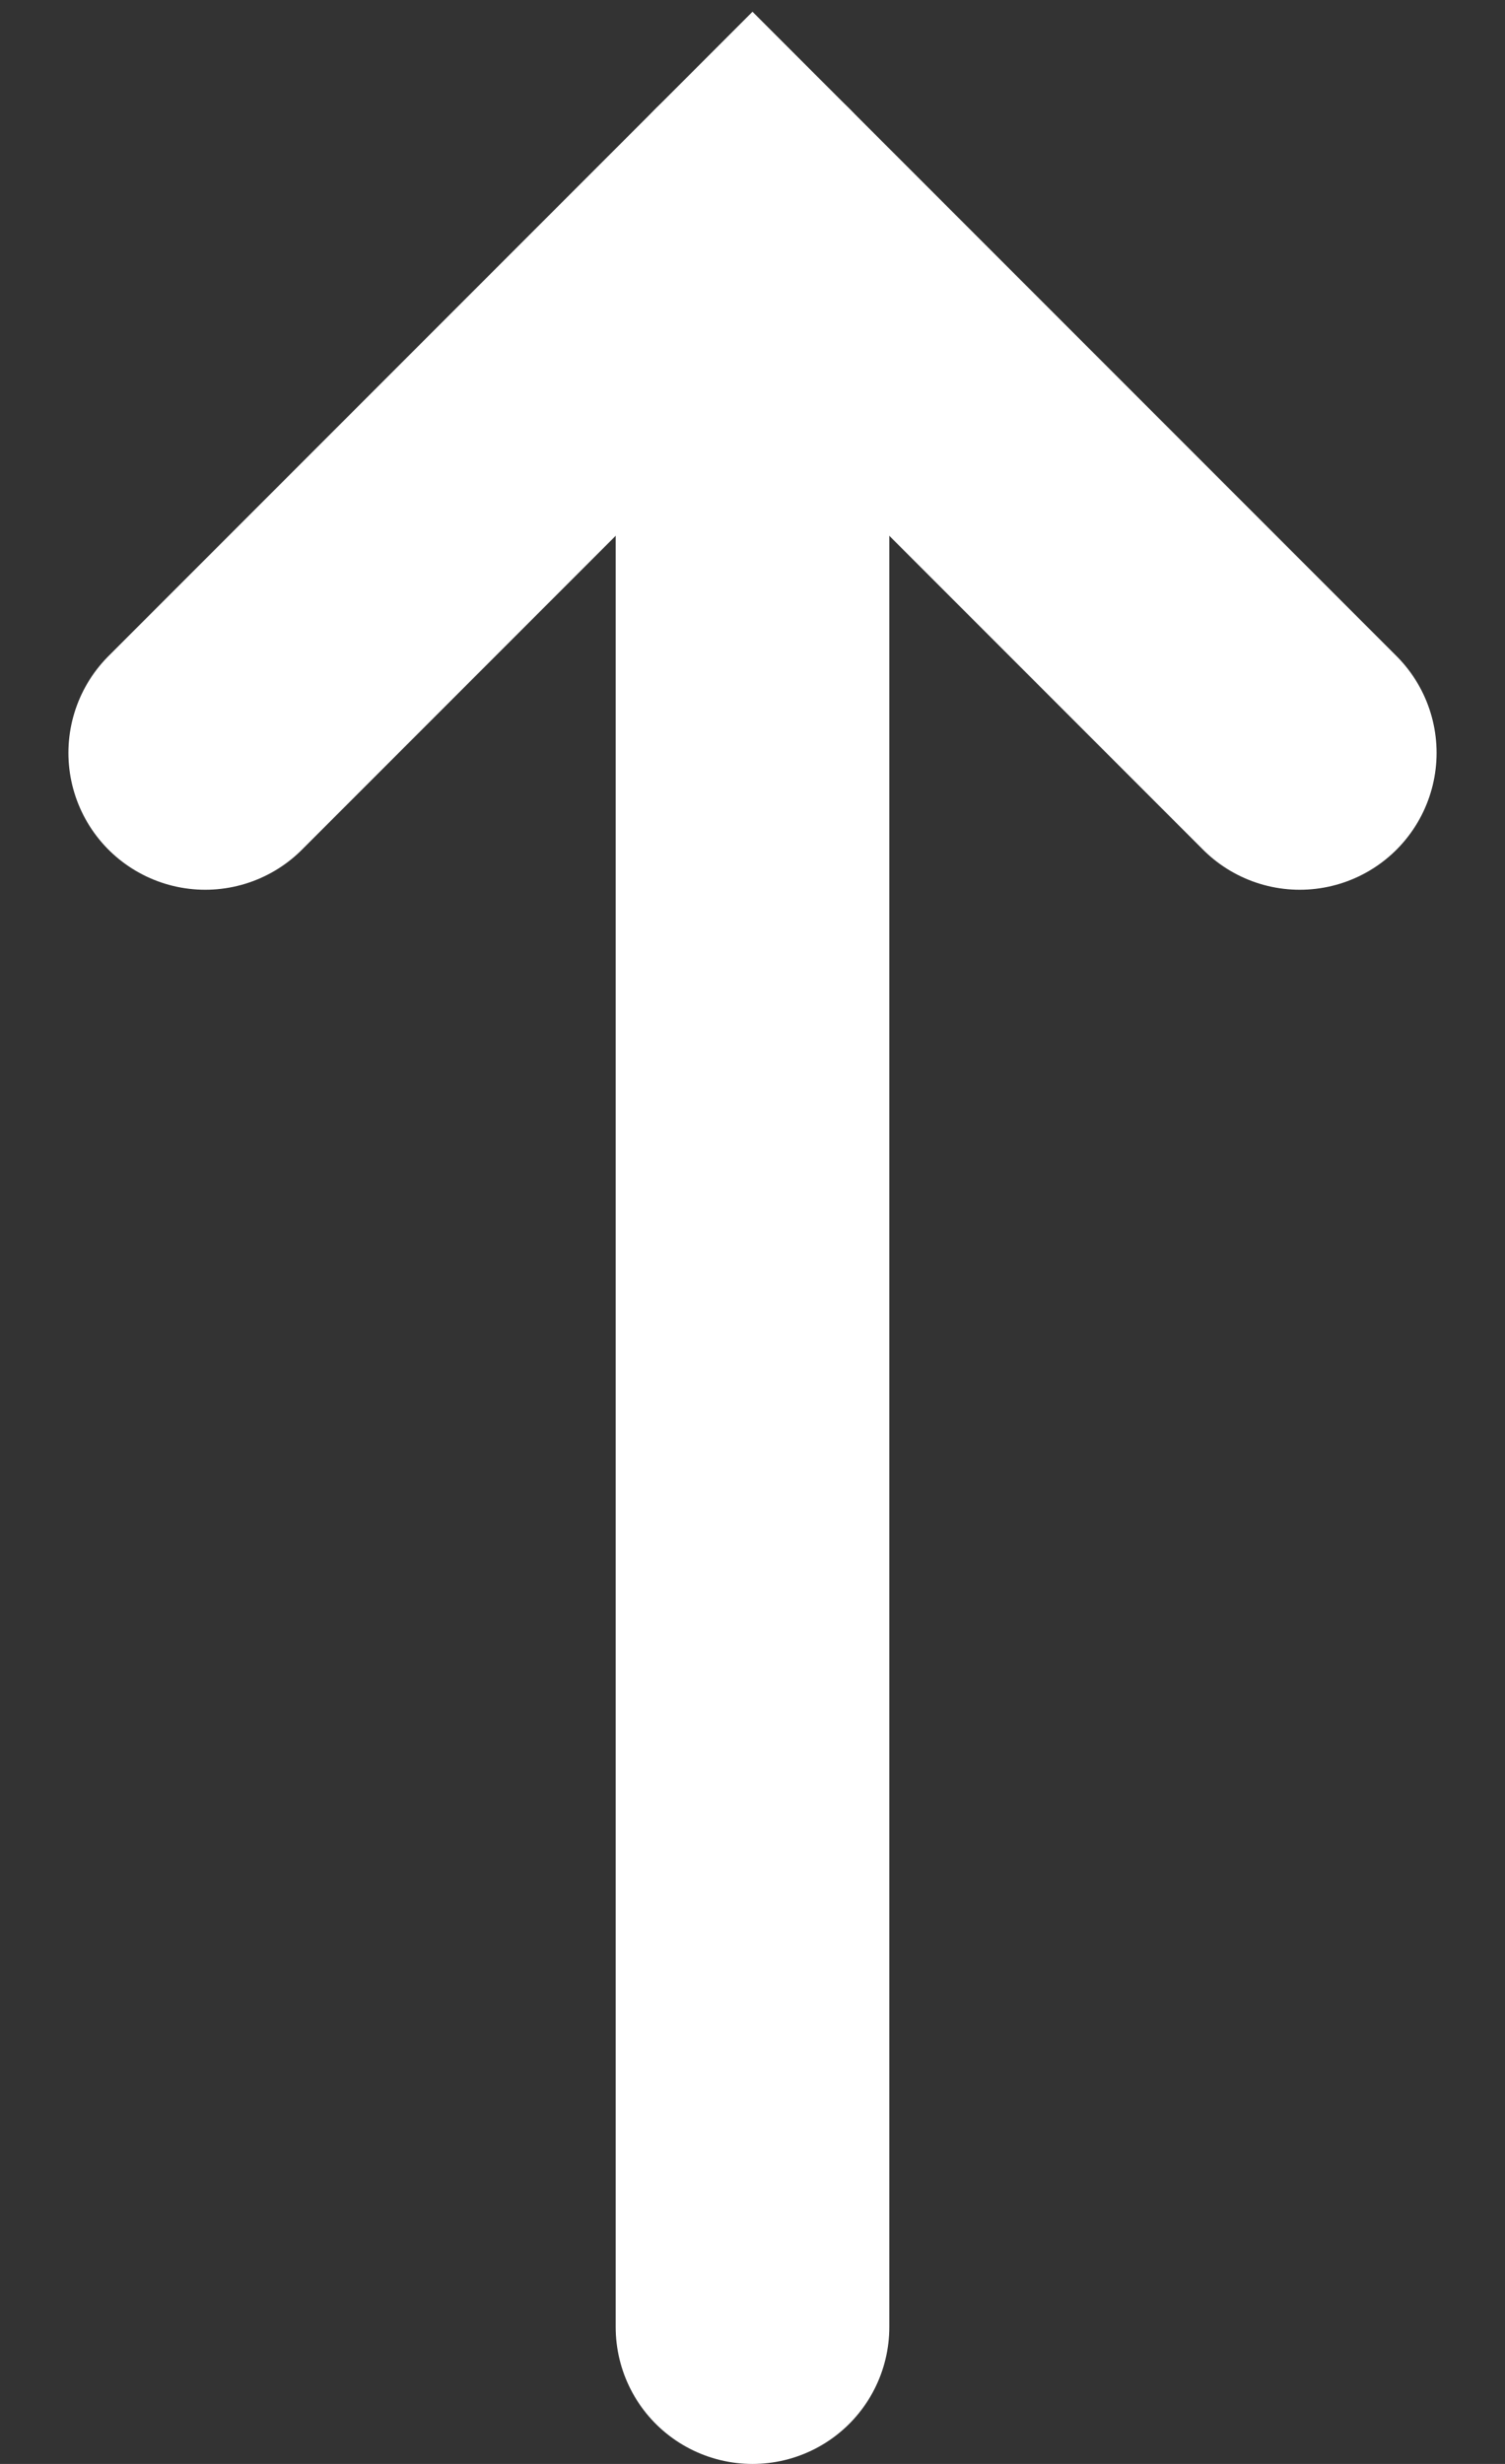 <svg viewBox="0 0 11 18" fill="none" xmlns="http://www.w3.org/2000/svg">
<rect x="0" y="0" width="11" height="18" fill="#333333" stroke="none"/>
<path d="M9.5 5.5L5.5 1.5L1.5 5.5" stroke="white" stroke-width="2" stroke-linecap="round"/>
<path d="M5.5 17L5.5 1.5" stroke="white" stroke-width="2" stroke-linecap="round"/>
</svg>
